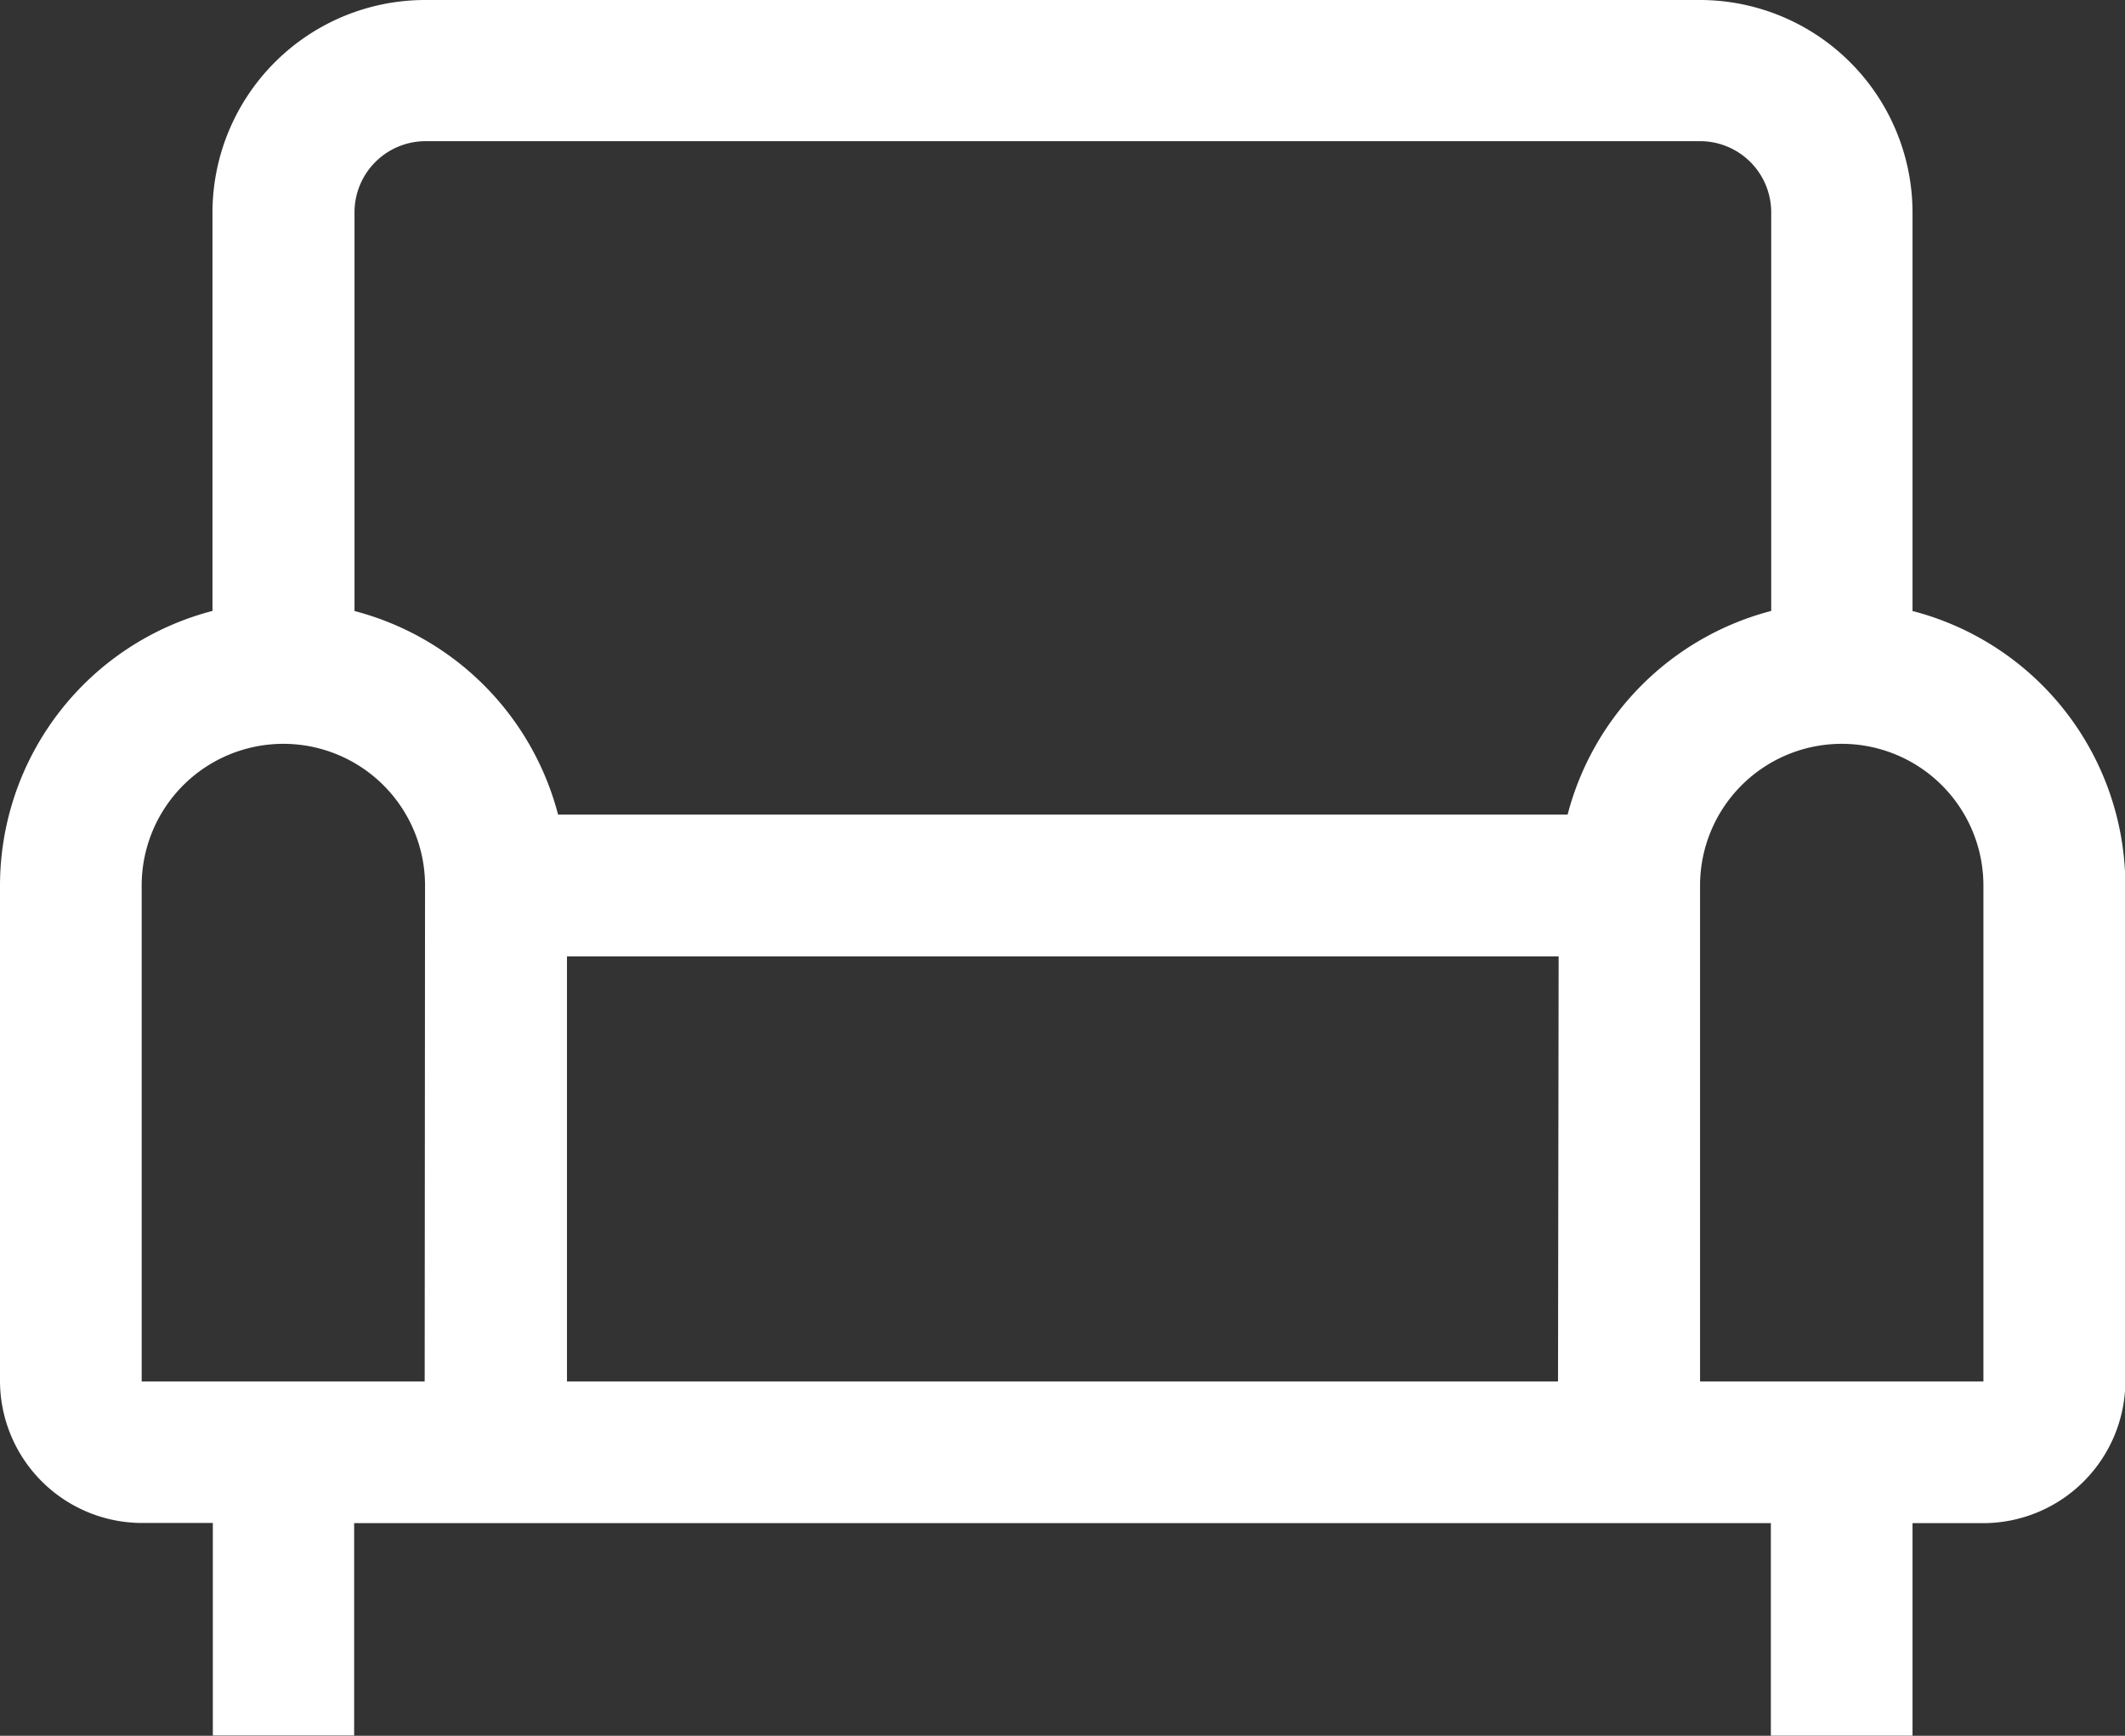 <svg xmlns="http://www.w3.org/2000/svg" width="23.893" height="19.513" viewBox="0 0 23.893 19.513">
  <rect x="0" y="0" width="23.893" height="19.513" fill="#333333" stroke="none"/>
  <path id="Icon_core-couch" data-name="Icon core-couch" d="M22.629,14.183V9.7A2.392,2.392,0,0,0,20.24,7.313H5.9A2.392,2.392,0,0,0,3.514,9.7v4.481a3.192,3.192,0,0,0-2.389,3.085v5.575a1.6,1.6,0,0,0,1.593,1.593h.8v2.389H5.107V24.436H21.036v2.389h1.593V24.436h.8a1.6,1.6,0,0,0,1.593-1.593V17.268a3.192,3.192,0,0,0-2.389-3.085ZM5.9,22.843H2.718V17.268a1.593,1.593,0,1,1,3.186,0Zm12.743,0H7.5V18.065h11.15Zm.1-6.372H7.4a3.2,3.2,0,0,0-2.289-2.289V9.7a.8.8,0,0,1,.8-.8H20.24a.8.8,0,0,1,.8.8v4.481a3.2,3.2,0,0,0-2.289,2.289Zm4.678,6.372H20.24V17.268a1.593,1.593,0,0,1,3.186,0v5.575Z" transform="translate(-1.125 -7.313)" fill="#fff"/>
</svg>
